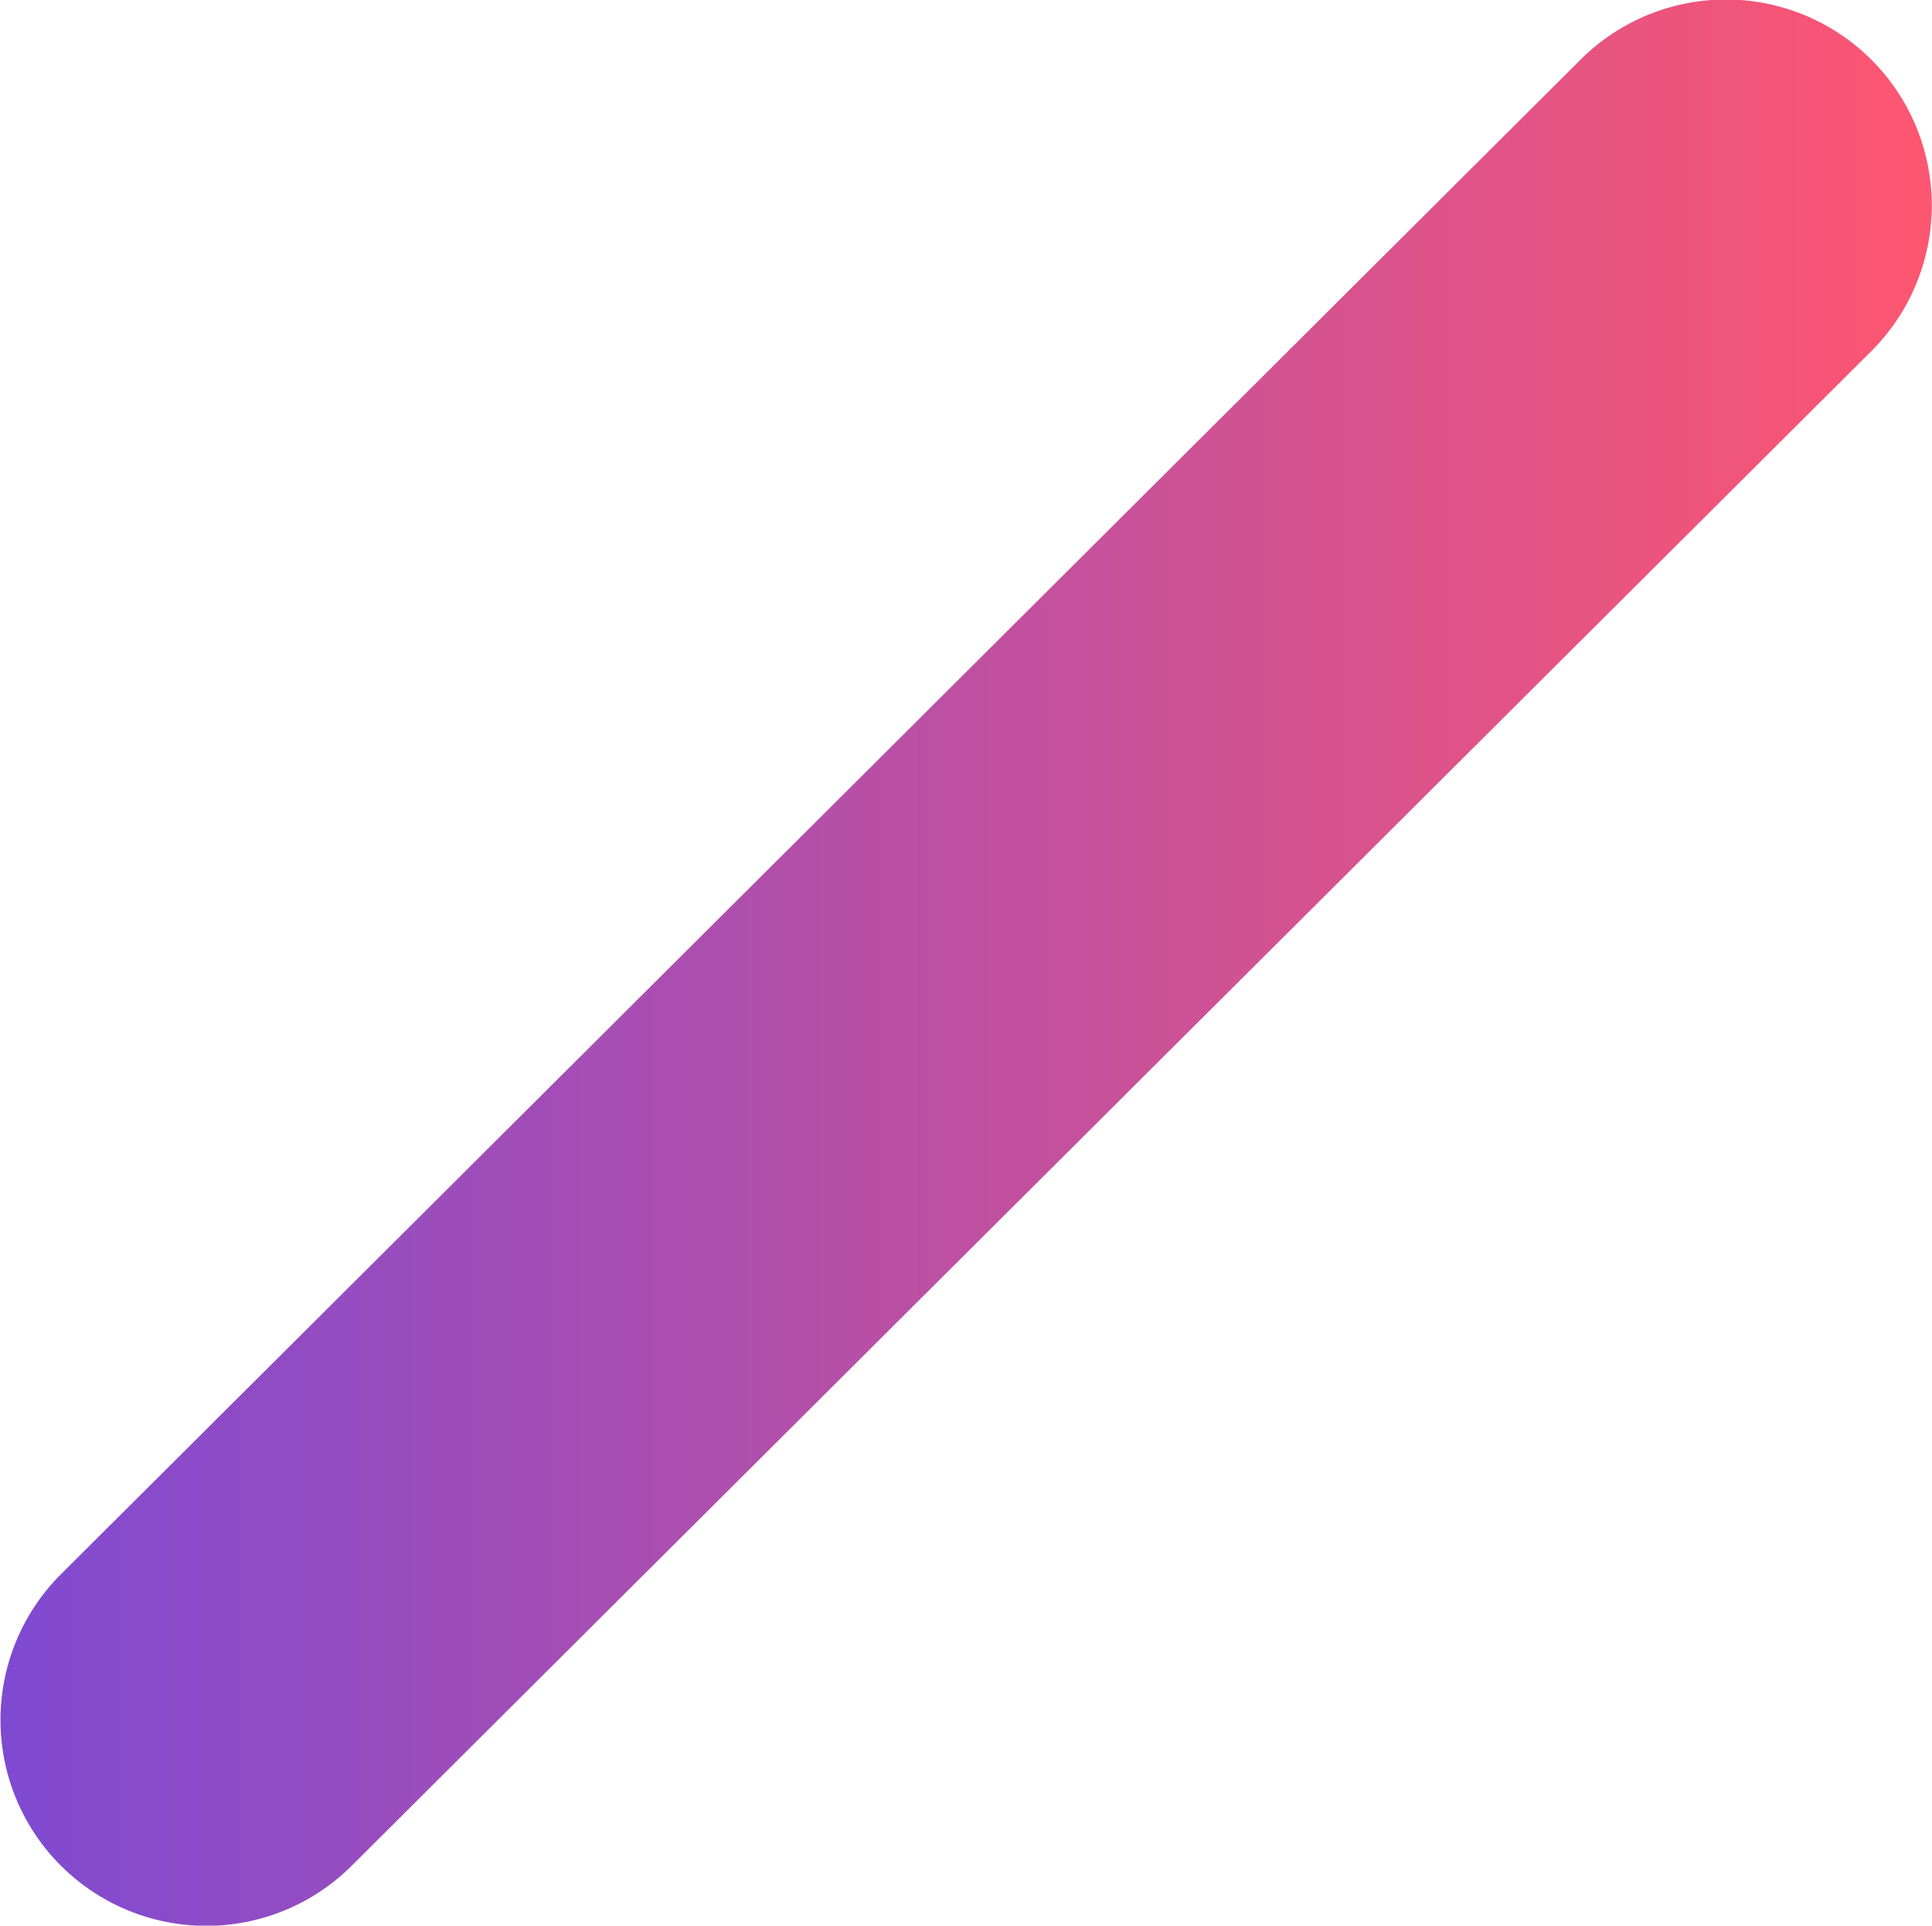 <svg xmlns="http://www.w3.org/2000/svg" xmlns:xlink="http://www.w3.org/1999/xlink" width="184.719" height="184.091" viewBox="0 0 184.719 184.091"><defs><style>.a{fill:url(#a);}</style><linearGradient id="a" x1="0.5" x2="0.5" y2="1" gradientUnits="objectBoundingBox"><stop offset="0" stop-color="#7e4ad2"/><stop offset="1" stop-color="#fe5670"/></linearGradient></defs><path class="a" d="M752.13,69.792,896.925,215.08a19.682,19.682,0,1,1-27.787,27.882L724.343,97.674A19.682,19.682,0,0,1,752.13,69.792" transform="translate(-64.017 902.68) rotate(-90)"/></svg>
